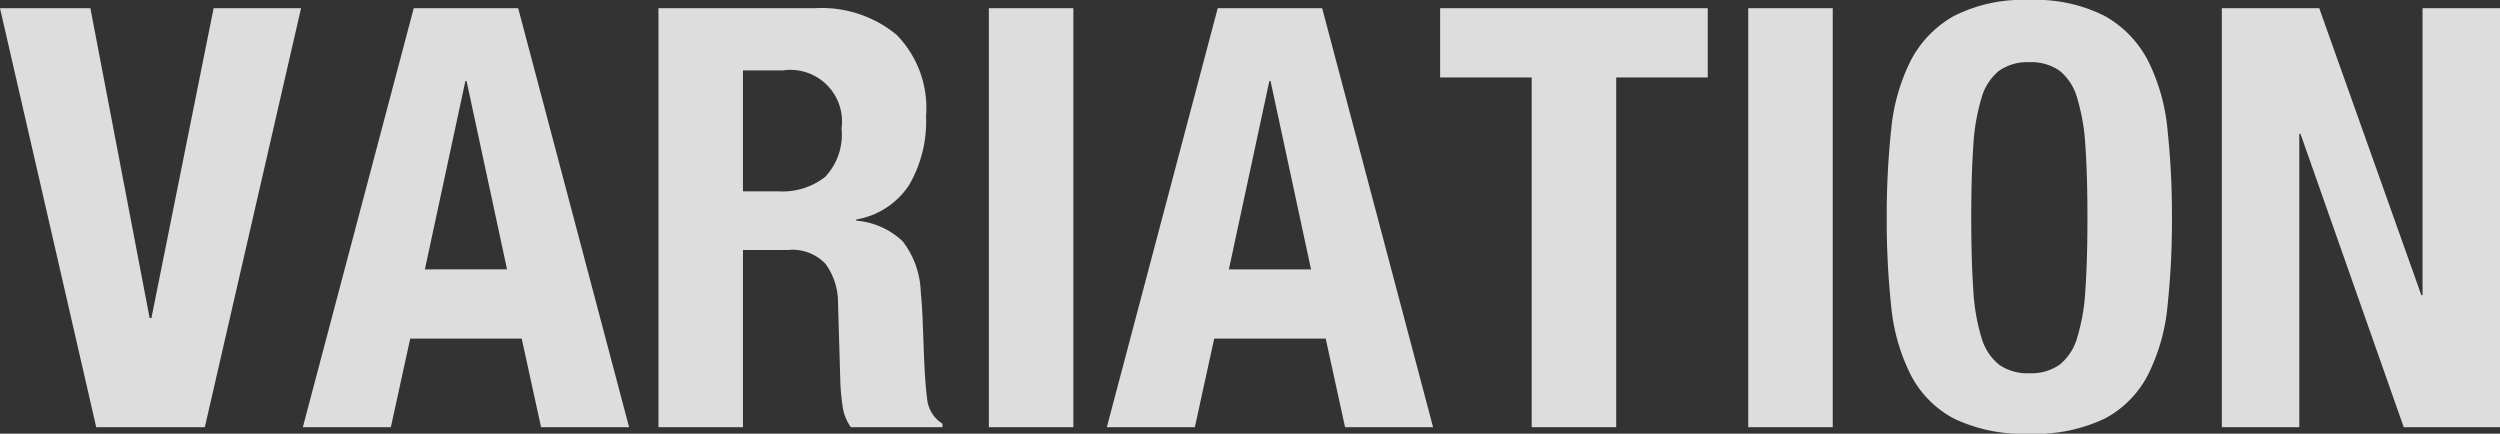 <svg xmlns="http://www.w3.org/2000/svg" width="85.2" height="14.78" viewBox="0 0 85.2 14.78">
  <rect x="0" y="0" width="85.2" height="14.78" fill="#333333" stroke="none"/>
  <path id="hdd_variation" d="M3.14-14.28H.06L3.34,0h3.7l3.28-14.28H7.34L5.22-3.72H5.16Zm14.2,8.9L15.96-11.8h-.04L14.54-5.38Zm.38-8.9L21.5,0h-3l-.66-3.02h-3.8L13.38,0h-3l3.78-14.28Zm4.78,0V0h2.88V-6.04h1.54a1.539,1.539,0,0,1,1.28.48,2.253,2.253,0,0,1,.42,1.32L28.7-1.5a7.752,7.752,0,0,0,.08.81,1.545,1.545,0,0,0,.28.69h3.12V-.12a1.119,1.119,0,0,1-.52-.82q-.08-.6-.12-1.74-.02-.58-.04-1.05t-.06-.87a2.966,2.966,0,0,0-.62-1.74,2.608,2.608,0,0,0-1.58-.7v-.04a2.686,2.686,0,0,0,1.8-1.17,4.307,4.307,0,0,0,.58-2.35,3.563,3.563,0,0,0-1-2.77,4.01,4.01,0,0,0-2.8-.91Zm2.88,6.24v-4.12h1.36a1.759,1.759,0,0,1,2,1.98,2.1,2.1,0,0,1-.56,1.65,2.356,2.356,0,0,1-1.6.49ZM33.76,0h2.88V-14.28H33.76ZM44.74-5.38,43.36-11.8h-.04L41.94-5.38Zm.38-8.9L48.9,0h-3l-.66-3.02h-3.8L40.78,0h-3l3.78-14.28Zm13.14,0H49.14v2.36h3.12V0h2.88V-11.92h3.12ZM59.64,0h2.88V-14.28H59.64Zm7.6-7.14q0-1.44.07-2.44a6.926,6.926,0,0,1,.28-1.64,1.825,1.825,0,0,1,.6-.93,1.685,1.685,0,0,1,1.03-.29,1.685,1.685,0,0,1,1.03.29,1.825,1.825,0,0,1,.6.93,6.926,6.926,0,0,1,.28,1.64q.07,1,.07,2.44t-.07,2.45a6.8,6.8,0,0,1-.28,1.64,1.822,1.822,0,0,1-.6.92,1.685,1.685,0,0,1-1.03.29,1.685,1.685,0,0,1-1.03-.29,1.822,1.822,0,0,1-.6-.92,6.8,6.8,0,0,1-.28-1.64Q67.24-5.7,67.24-7.14Zm-2.88,0a27.506,27.506,0,0,0,.15,3,6.61,6.61,0,0,0,.66,2.34A3.508,3.508,0,0,0,66.64-.3a5.434,5.434,0,0,0,2.58.52A5.434,5.434,0,0,0,71.8-.3a3.508,3.508,0,0,0,1.47-1.5,6.61,6.61,0,0,0,.66-2.34,27.506,27.506,0,0,0,.15-3,27.58,27.58,0,0,0-.15-2.99,6.626,6.626,0,0,0-.66-2.35,3.694,3.694,0,0,0-1.47-1.53,5.185,5.185,0,0,0-2.58-.55,5.185,5.185,0,0,0-2.58.55,3.694,3.694,0,0,0-1.47,1.53,6.626,6.626,0,0,0-.66,2.35A27.58,27.58,0,0,0,64.36-7.14ZM79.1-14.28H75.78V0h2.64V-10h.04L81.98,0h3.28V-14.28H82.62V-4.5h-.04Z" transform="translate(-0.06 14.56)" fill="#fff" opacity="0.83"/>
</svg>
